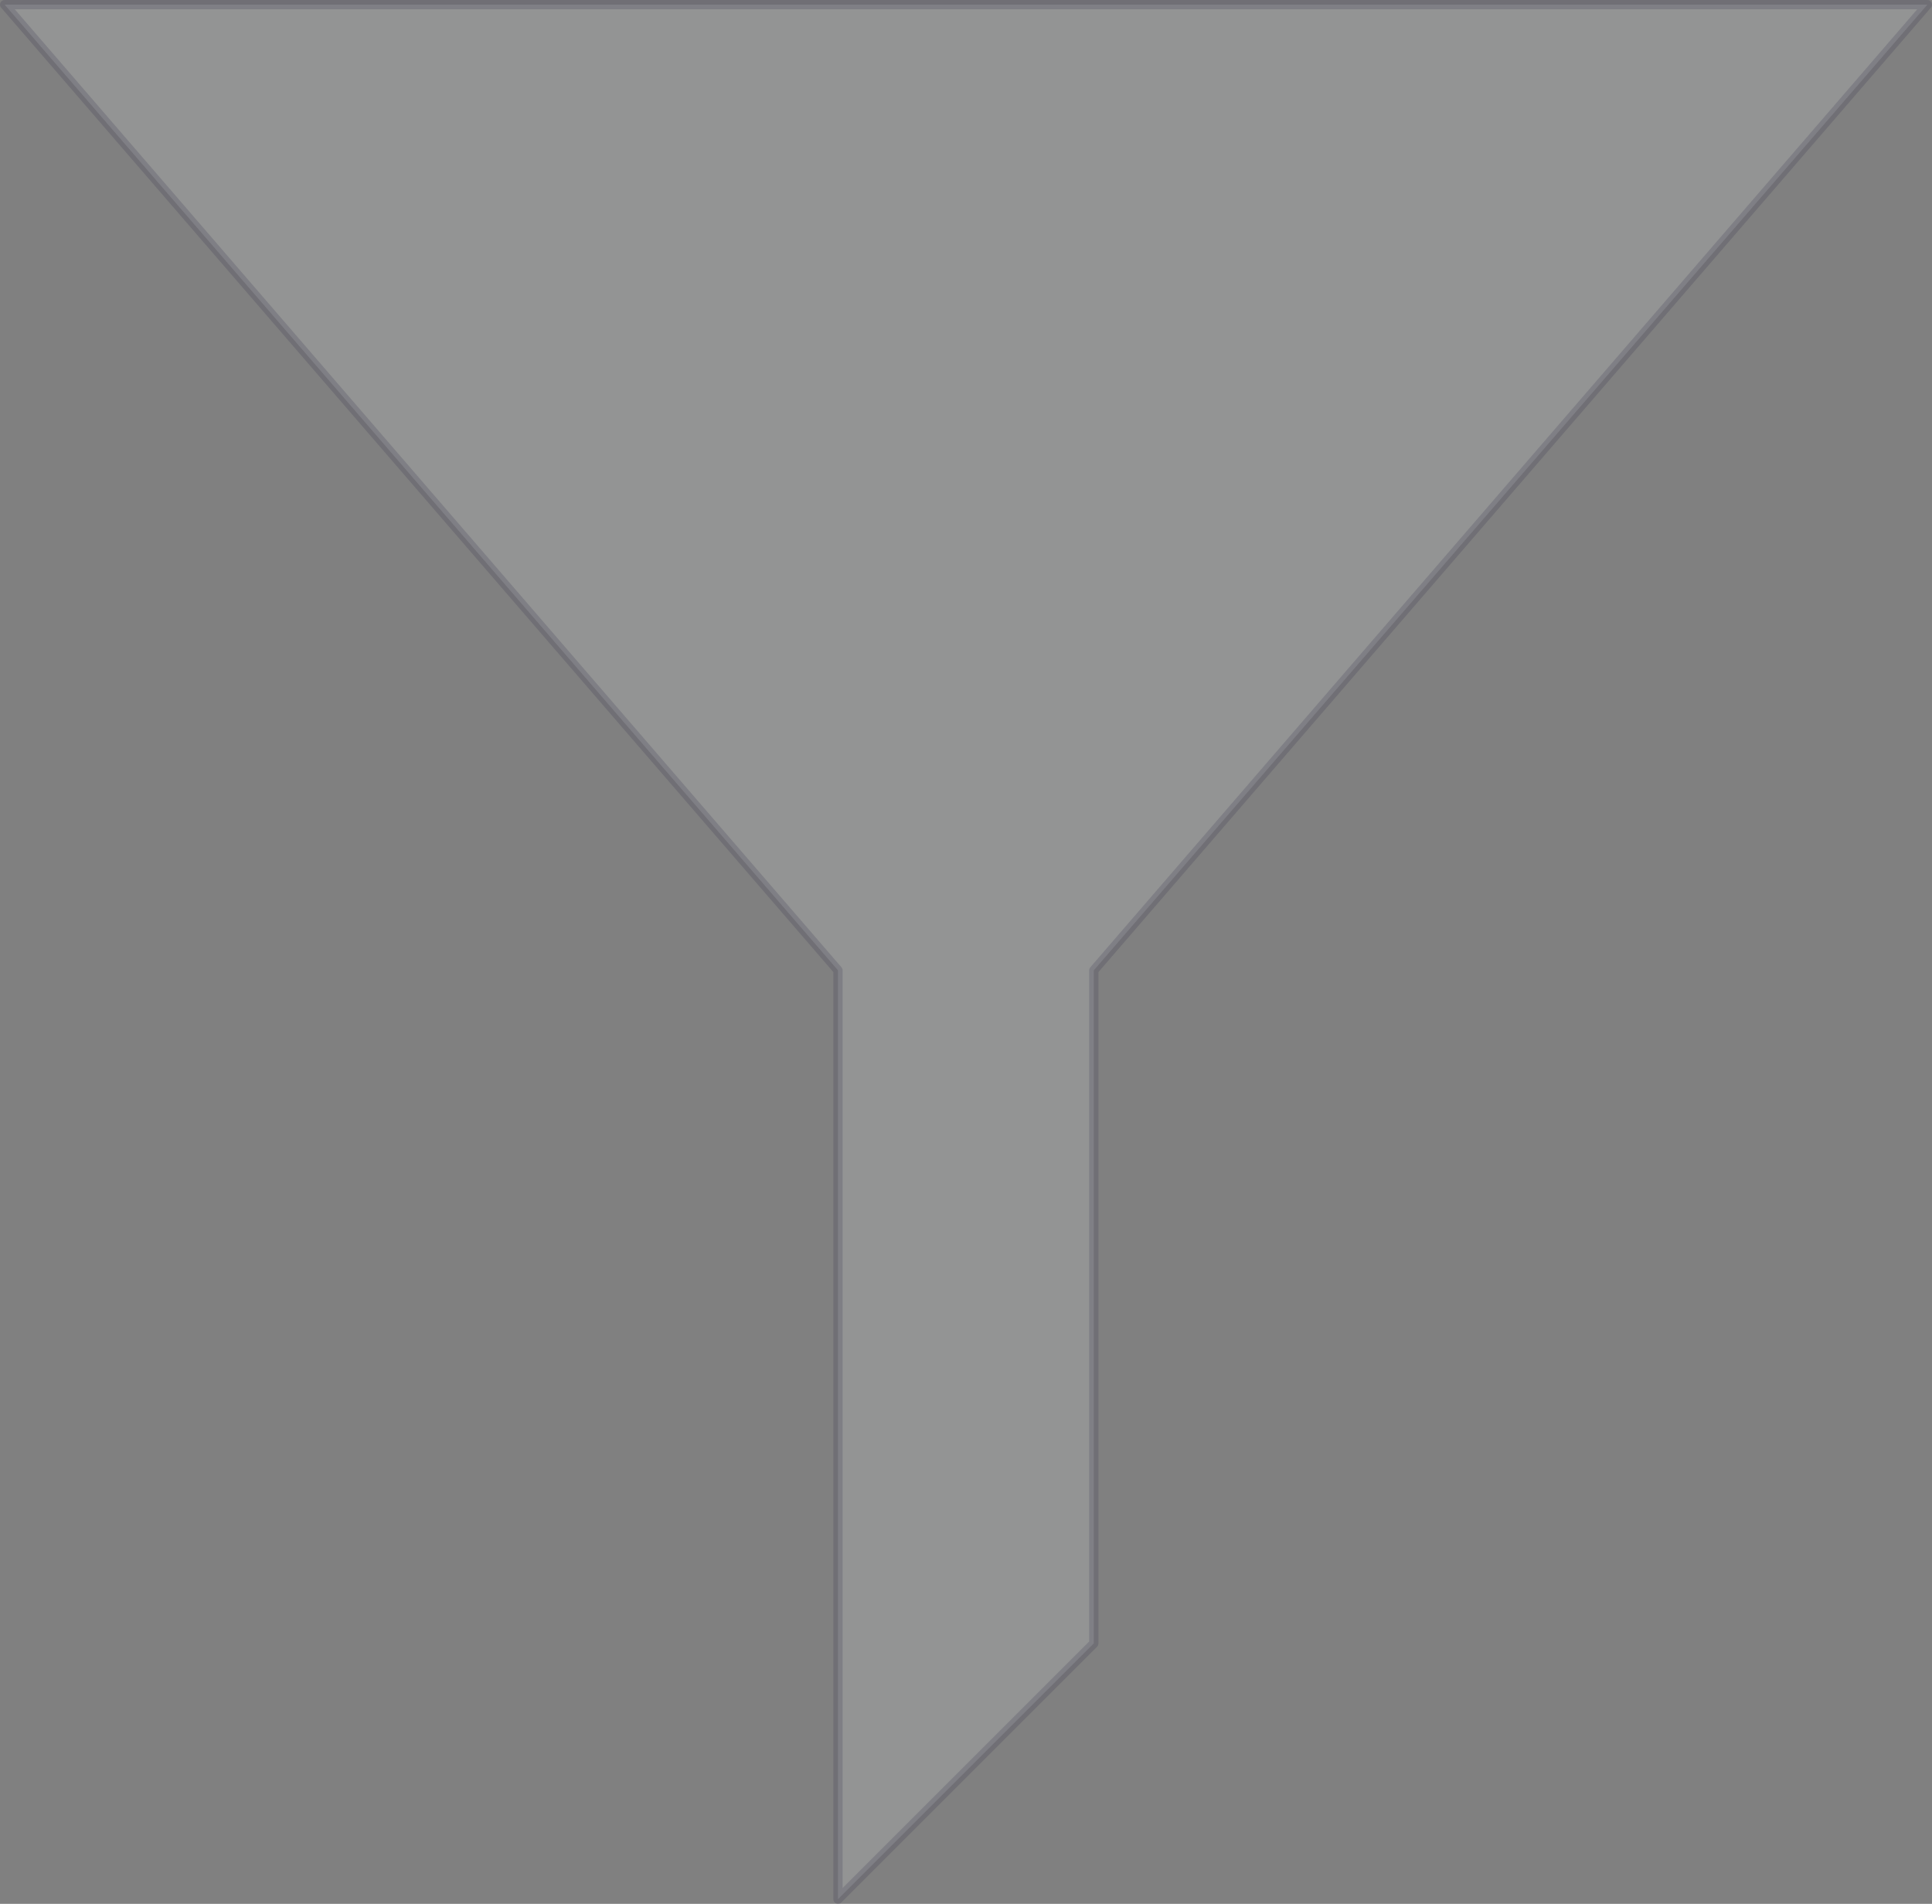 <svg xmlns="http://www.w3.org/2000/svg" width="416.649" height="410.611" viewBox="0 0 416.649 410.611">
  <rect x="0" y="0" width="416.649" height="410.611" fill="#808080" stroke="none"/>
  <path id="Path_402" data-name="Path 402" d="M6393.262,19794.578h414.649l-179.764,208.281v145.164l-55.168,55.168v-200.332Z" transform="translate(-6392.262 -19793.578)" fill="#ebf0f1" stroke="#272643" stroke-linecap="round" stroke-linejoin="round" stroke-width="2" opacity="0.18"/>
</svg>
